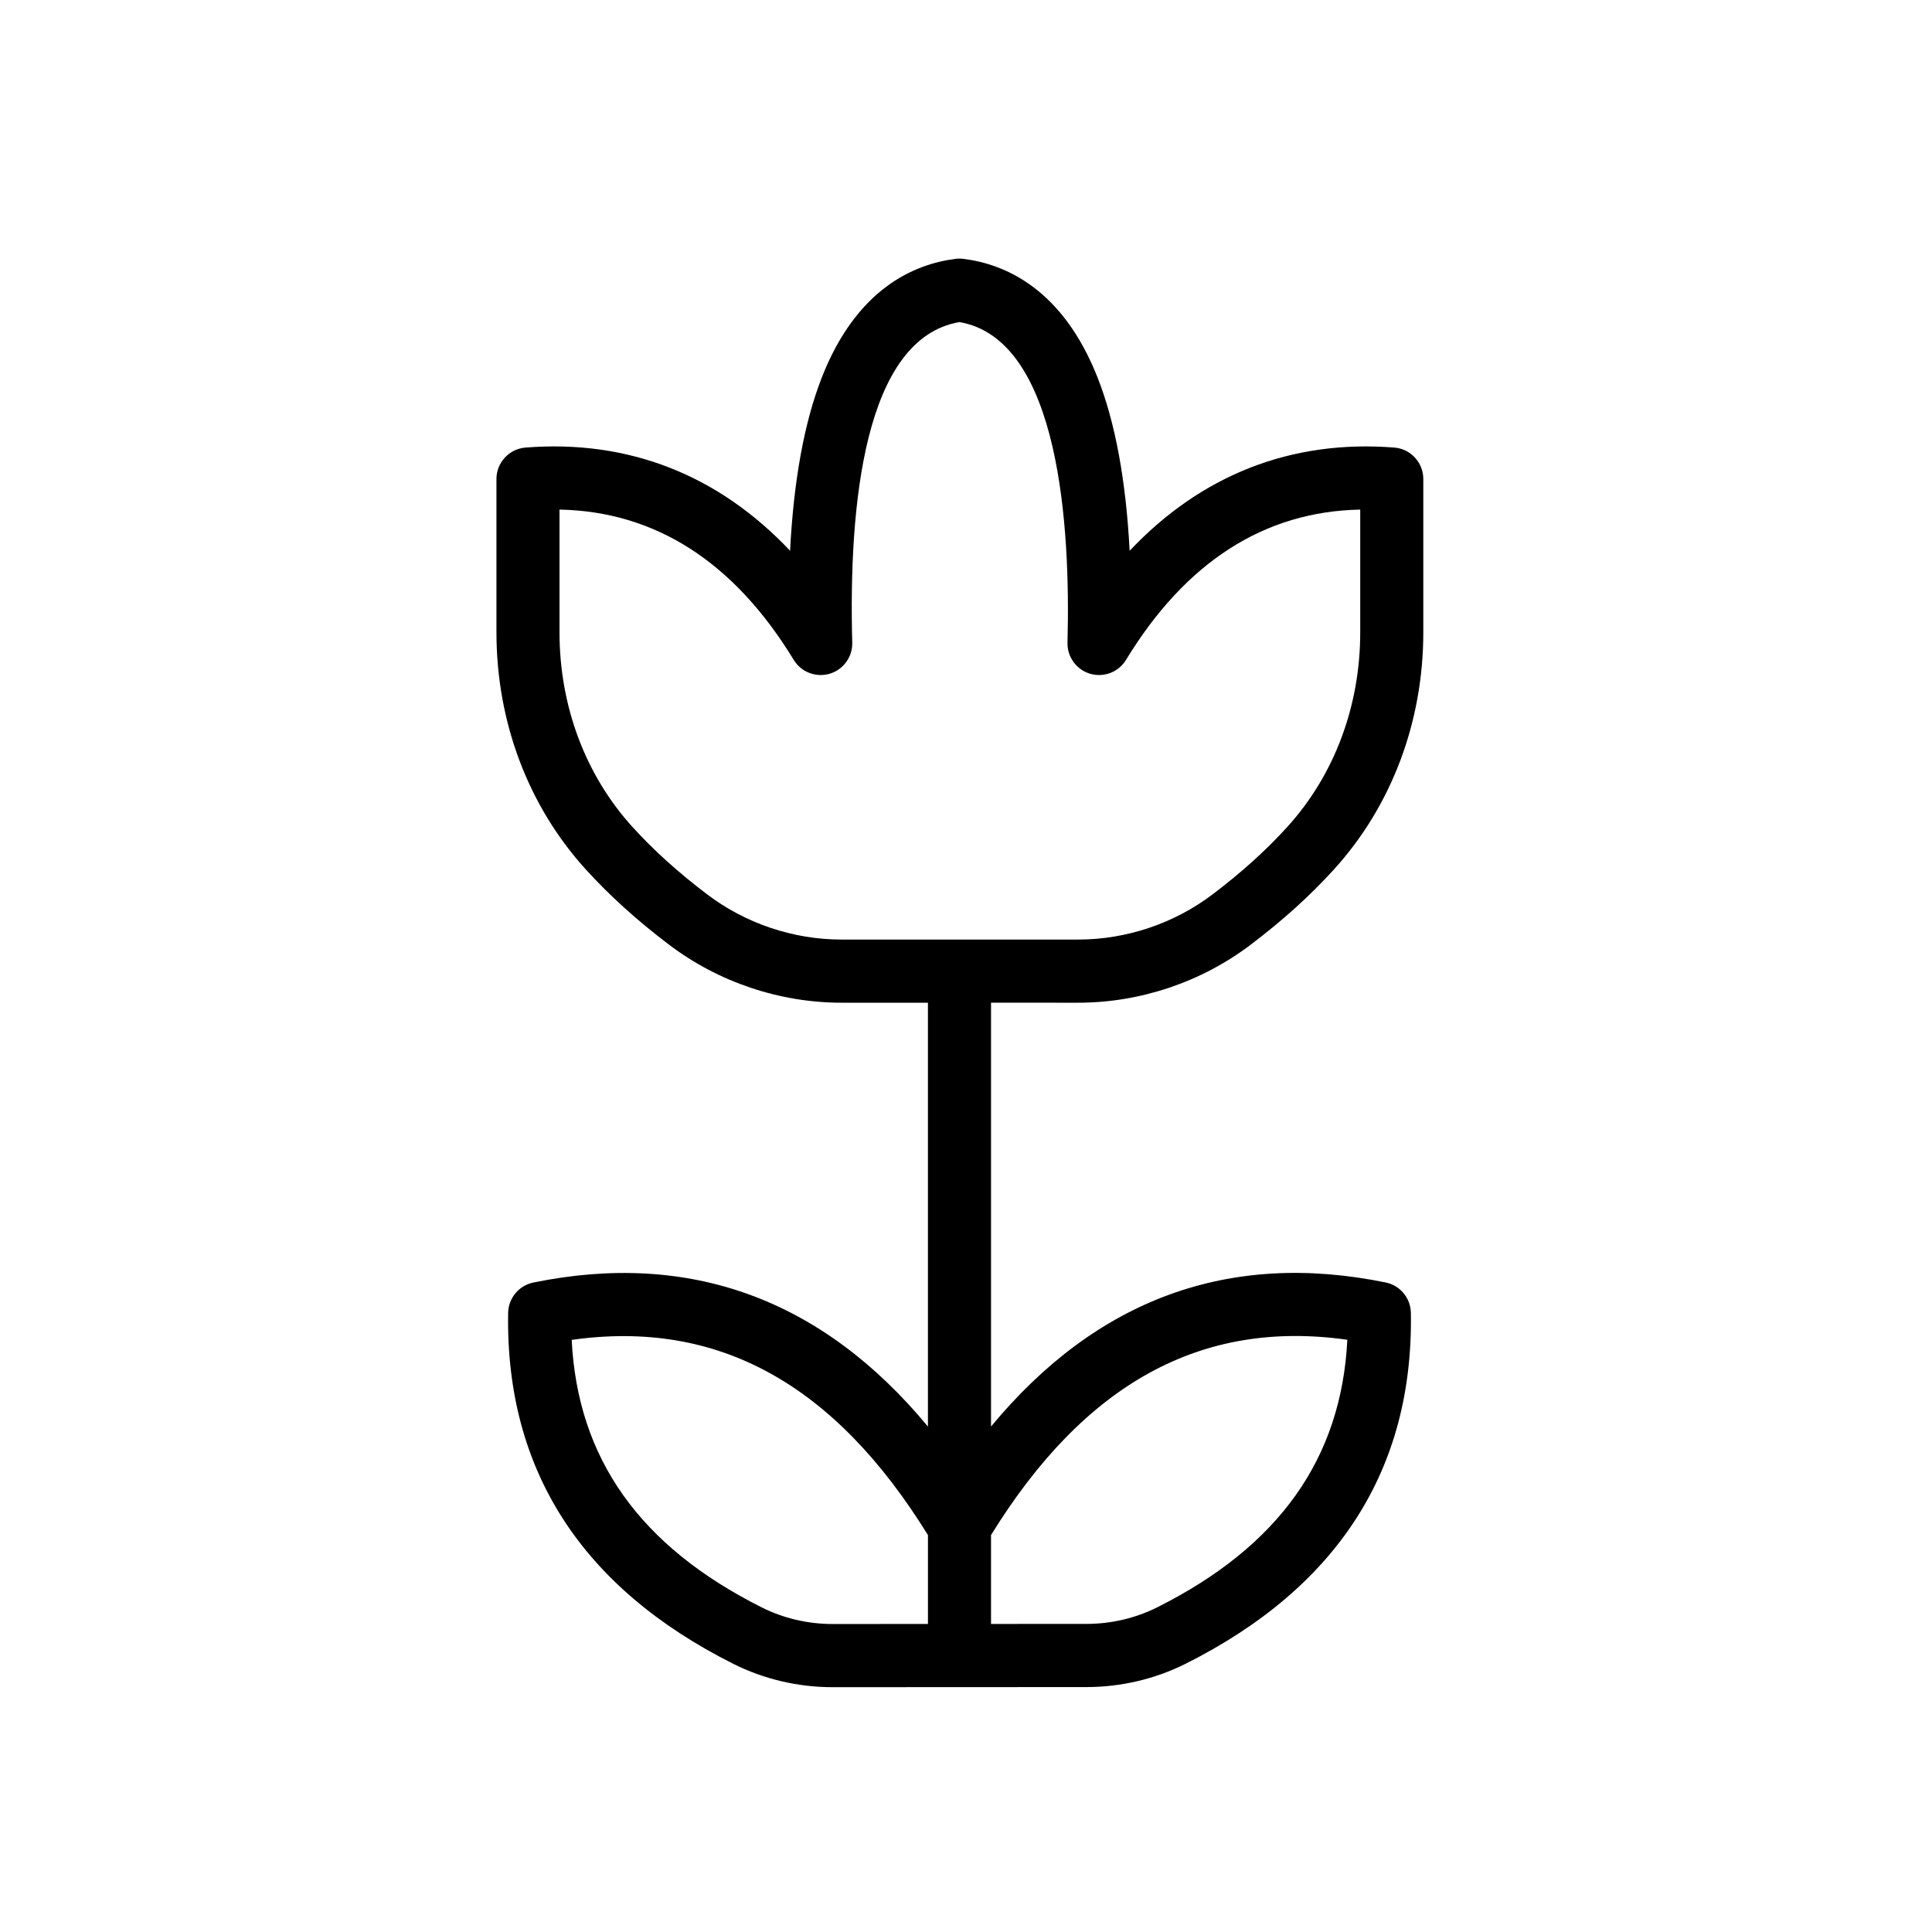 <?xml version="1.0" encoding="UTF-8"?>
<!-- Uploaded to: SVG Repo, www.svgrepo.com, Generator: SVG Repo Mixer Tools -->
<svg fill="#000000" width="800px" height="800px" version="1.1" viewBox="144 144 512 512" xmlns="http://www.w3.org/2000/svg">
 <path d="m429.71 409.73c16.402 0 32.629-5.453 45.707-15.352 8.531-6.465 15.766-13 22.109-19.984 15.262-16.797 23.664-39.105 23.664-62.809v-40.641c0-4.367-3.356-8-7.703-8.336-27.285-2.144-51.148 7.254-70.121 27.355-0.973-18.648-3.816-34.035-8.5-45.914-9.25-23.469-24.441-30.062-35.551-31.449-0.688-0.09-1.387-0.09-2.078 0-11.109 1.387-26.281 7.981-35.465 31.477-4.625 11.848-7.438 27.219-8.395 45.875-18.973-20.102-42.824-29.5-70.109-27.344-4.348 0.344-7.703 3.977-7.703 8.336v40.641c0 23.703 8.402 46.004 23.664 62.809 6.348 6.988 13.578 13.52 22.109 19.984 13.066 9.898 29.305 15.352 45.707 15.352h22.867v112.32c-28.004-33.809-63.086-46.641-104.56-38.168-3.836 0.789-6.621 4.133-6.691 8.051-0.699 41.496 19.387 72.797 59.711 93.02 8.051 4.035 17.121 6.168 26.242 6.168l67.336-0.031c9.113 0 18.184-2.137 26.234-6.168 40.324-20.223 60.418-51.512 59.711-93.008-0.07-3.918-2.844-7.273-6.691-8.051-41.484-8.473-76.555 4.359-104.57 38.18v-112.32zm-65.102 164.65c-6.523 0-13-1.516-18.734-4.398-32.254-16.176-48.797-39.41-50.371-70.898 38.633-5.473 69.578 11.523 94.414 51.738v23.547zm136.45-75.324c-1.586 31.488-18.117 54.73-50.371 70.898-5.738 2.875-12.211 4.398-18.746 4.398l-25.309 0.012v-23.559c24.836-40.227 55.793-57.223 94.426-51.75zm-169.63-118.02c-7.703-5.836-14.188-11.691-19.828-17.898-12.457-13.719-19.324-32.027-19.324-51.562v-32.531c25.398 0.492 46.25 13.863 62.07 39.832 1.969 3.238 5.875 4.742 9.516 3.672 3.633-1.074 6.09-4.457 5.992-8.246-0.984-36.516 3.199-80.629 28.418-84.949 26.734 4.606 29.43 55.035 28.625 84.949-0.098 3.789 2.363 7.172 5.992 8.246 3.633 1.074 7.539-0.434 9.516-3.672 15.824-25.969 36.672-39.34 62.07-39.832v32.531c0 19.531-6.859 37.844-19.324 51.562-5.637 6.211-12.121 12.062-19.828 17.898-10.184 7.715-22.828 11.957-35.602 11.957h-62.68c-12.785 0.012-25.43-4.242-35.613-11.957z"/>
</svg>